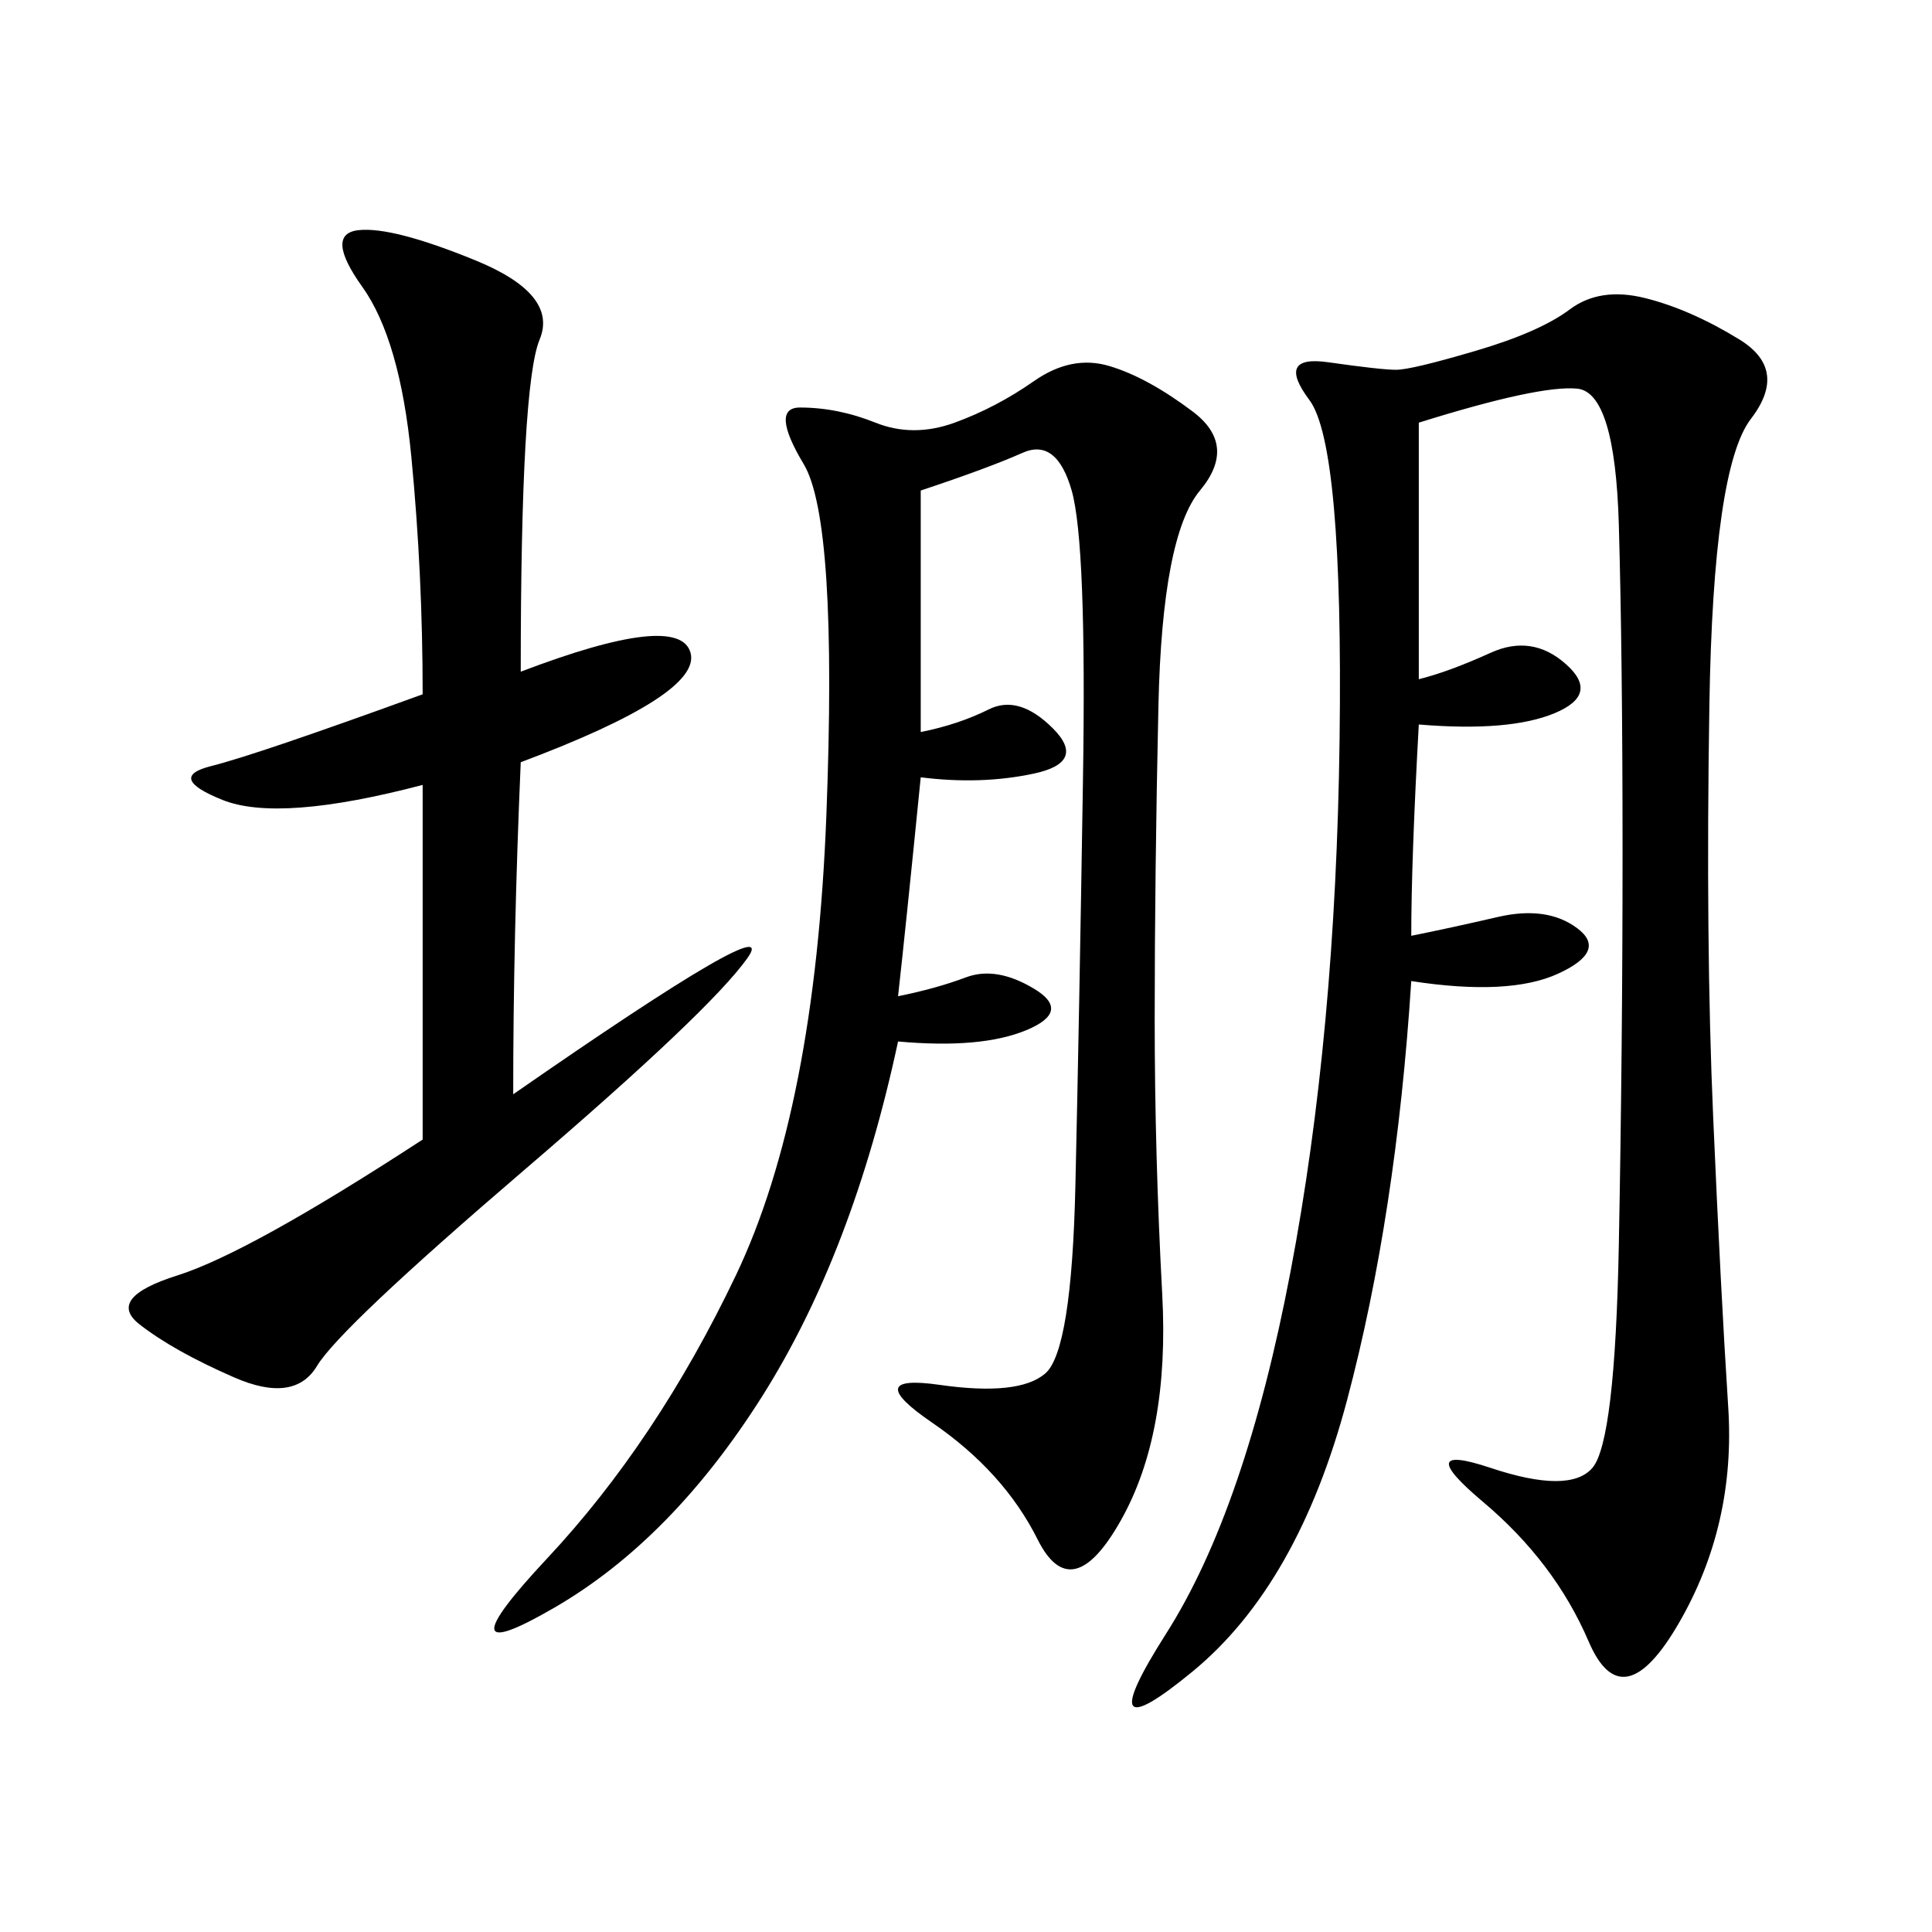 <svg xmlns="http://www.w3.org/2000/svg" xmlns:xlink="http://www.w3.org/1999/xlink" width="300" height="300"><path d="M220.31 65.63L220.31 105.47Q225 104.30 231.45 101.37Q237.89 98.44 243.16 103.13Q248.44 107.81 241.41 110.74Q234.38 113.67 220.31 112.50L220.31 112.50Q219.14 133.59 219.14 145.31L219.14 145.31Q225 144.14 232.62 142.38Q240.23 140.63 244.92 144.14Q249.61 147.66 241.99 151.17Q234.38 154.69 219.14 152.34L219.14 152.34Q216.80 188.67 209.18 217.38Q201.56 246.09 185.16 259.57Q168.75 273.05 181.05 253.71Q193.36 234.38 200.39 197.46Q207.42 160.55 208.01 114.84Q208.59 69.14 203.32 62.11Q198.05 55.08 206.25 56.25Q214.45 57.42 216.80 57.42L216.80 57.42Q219.14 57.42 229.10 54.49Q239.06 51.56 243.75 48.05Q248.44 44.53 255.47 46.29Q262.50 48.05 270.12 52.73Q277.73 57.42 271.88 65.04Q266.02 72.66 265.43 109.57Q264.84 146.48 266.02 173.44Q267.19 200.39 268.36 218.55Q269.53 236.72 260.74 251.95Q251.95 267.19 246.68 254.88Q241.41 242.58 230.27 233.20Q219.14 223.83 231.45 227.93Q243.75 232.03 247.27 227.93Q250.78 223.83 251.37 193.36Q251.95 162.89 251.95 132.42L251.95 132.42Q251.95 101.95 251.37 81.45Q250.78 60.94 244.92 60.35Q239.06 59.77 220.31 65.63L220.31 65.63ZM139.45 154.69Q145.31 153.52 150 151.76Q154.69 150 160.55 153.52Q166.41 157.03 159.38 159.96Q152.34 162.89 139.45 161.72L139.45 161.72Q132.42 194.53 118.36 216.80Q104.30 239.06 86.13 249.61Q67.97 260.16 84.96 241.99Q101.95 223.83 114.26 198.05Q126.56 172.27 128.32 126.56Q130.08 80.86 124.80 72.07Q119.53 63.28 124.22 63.28L124.22 63.28Q130.08 63.28 135.94 65.63Q141.80 67.97 148.24 65.63Q154.69 63.28 160.55 59.18Q166.41 55.08 172.27 56.84Q178.13 58.59 185.16 63.87Q192.19 69.14 186.33 76.17Q180.47 83.20 179.88 109.57Q179.30 135.94 179.30 158.20L179.30 158.20Q179.30 179.30 180.47 200.98Q181.64 222.66 174.02 236.13Q166.41 249.61 161.13 239.06Q155.86 228.52 144.73 220.90Q133.59 213.28 145.90 215.04Q158.20 216.80 162.30 213.28Q166.41 209.77 166.99 183.98Q167.58 158.20 168.16 121.29Q168.75 84.38 166.41 76.17Q164.06 67.97 158.79 70.31Q153.52 72.66 142.97 76.17L142.97 76.17L142.97 113.67Q148.83 112.50 153.52 110.16Q158.20 107.81 163.48 113.09Q168.75 118.36 160.55 120.12Q152.34 121.88 142.97 120.70L142.97 120.70Q140.63 144.14 139.45 154.69L139.45 154.69ZM80.86 104.30Q105.47 94.92 107.23 101.37Q108.98 107.81 80.86 118.36L80.86 118.36Q79.69 145.31 79.69 169.92L79.69 169.92Q121.88 140.63 116.02 148.83Q110.16 157.03 81.45 181.64Q52.73 206.25 49.22 212.11Q45.70 217.97 36.33 213.87Q26.95 209.77 21.68 205.66Q16.41 201.56 27.54 198.05Q38.67 194.53 65.63 176.95L65.63 176.95L65.63 121.88Q43.36 127.73 34.57 124.22Q25.78 120.70 32.81 118.95Q39.84 117.19 65.63 107.81L65.63 107.81Q65.63 89.06 63.87 70.90Q62.11 52.73 56.25 44.53Q50.39 36.33 55.66 35.74Q60.94 35.16 73.83 40.43Q86.72 45.70 83.79 52.73Q80.86 59.77 80.86 104.30L80.86 104.30Z"/></svg>
